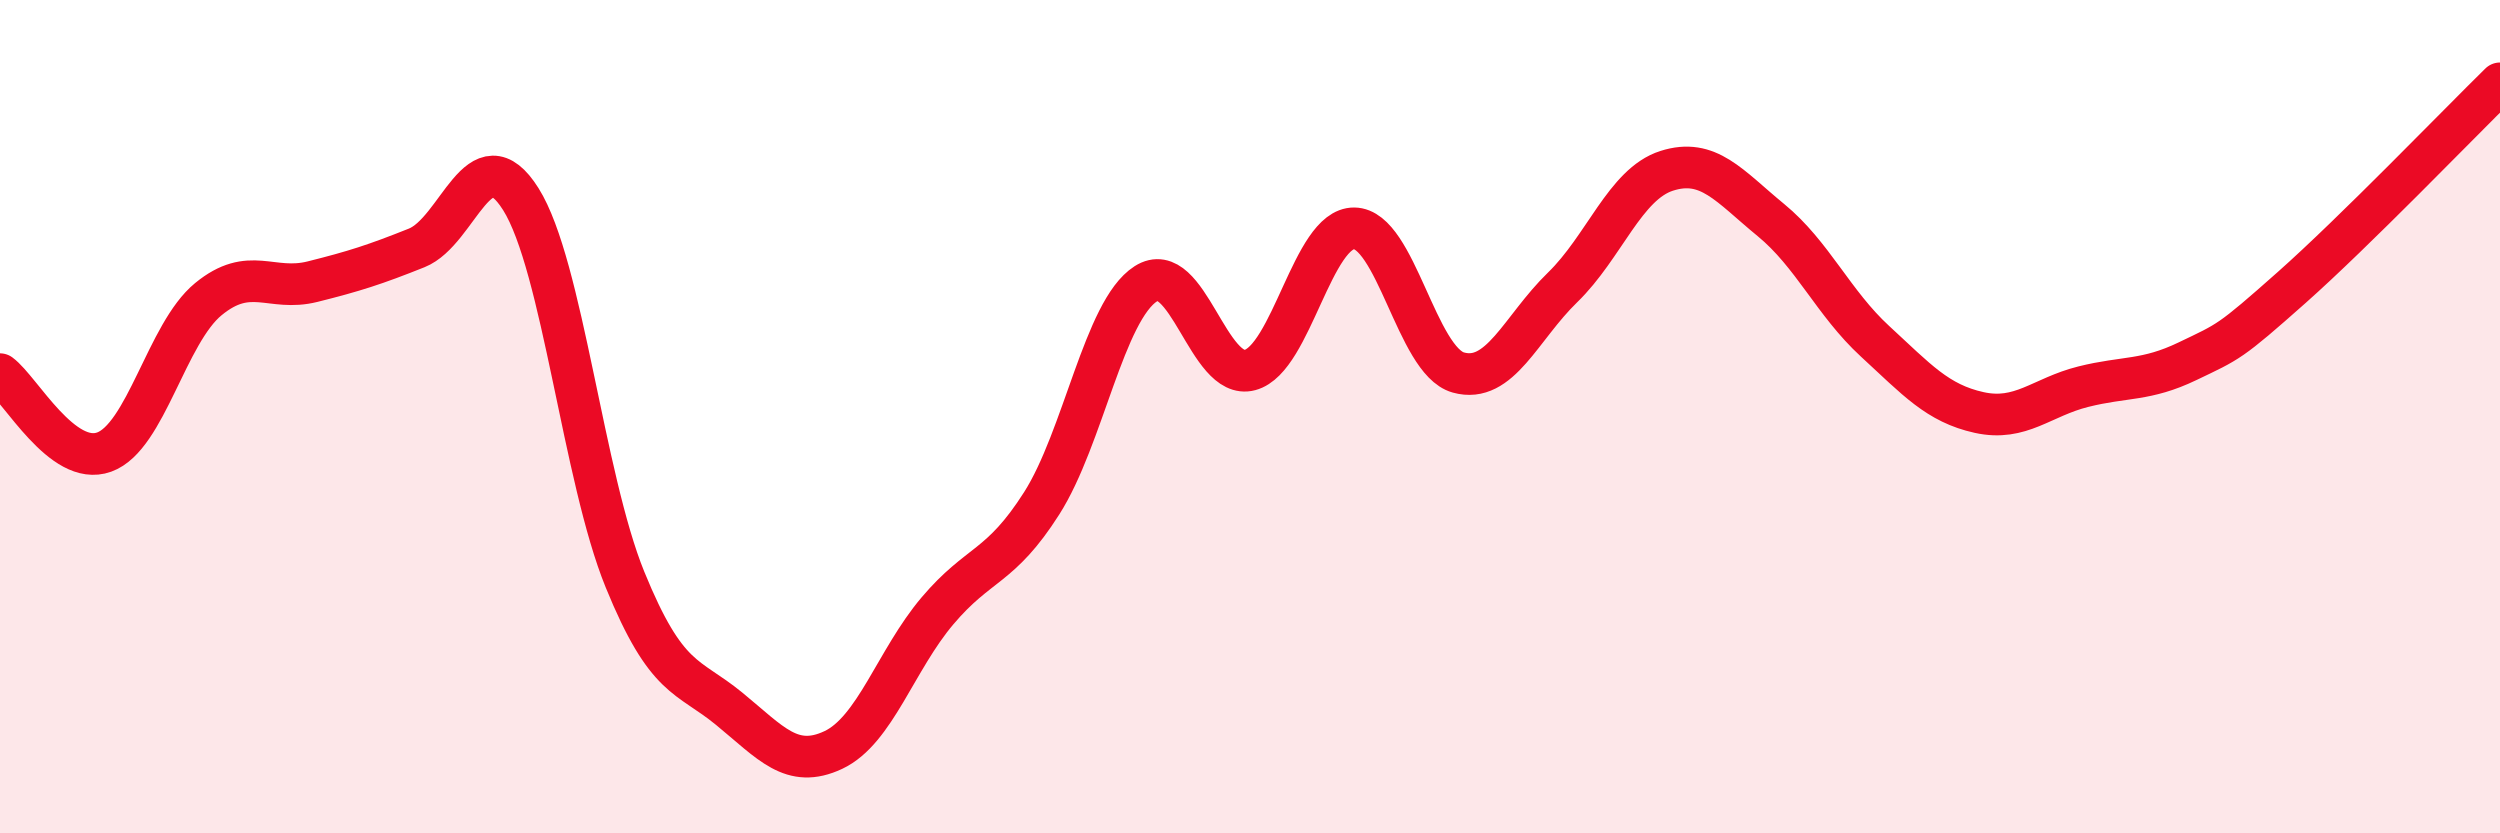 
    <svg width="60" height="20" viewBox="0 0 60 20" xmlns="http://www.w3.org/2000/svg">
      <path
        d="M 0,8.98 C 0.5,9.35 1.5,11.21 2.5,10.85 C 3.5,10.49 4,8 5,7.18 C 6,6.36 6.5,7.01 7.5,6.76 C 8.5,6.51 9,6.35 10,5.95 C 11,5.55 11.5,3.19 12.5,4.78 C 13.5,6.37 14,11.46 15,13.91 C 16,16.36 16.5,16.19 17.5,17.01 C 18.5,17.83 19,18.47 20,18 C 21,17.53 21.5,15.84 22.5,14.66 C 23.5,13.48 24,13.65 25,12.08 C 26,10.51 26.5,7.45 27.5,6.81 C 28.5,6.17 29,9.15 30,8.88 C 31,8.61 31.5,5.47 32.5,5.48 C 33.5,5.49 34,8.66 35,8.94 C 36,9.22 36.5,7.87 37.5,6.9 C 38.5,5.93 39,4.42 40,4.1 C 41,3.78 41.5,4.46 42.5,5.28 C 43.5,6.1 44,7.27 45,8.19 C 46,9.11 46.5,9.68 47.5,9.9 C 48.5,10.12 49,9.53 50,9.28 C 51,9.03 51.5,9.15 52.5,8.67 C 53.5,8.19 53.5,8.23 55,6.9 C 56.5,5.57 59,2.98 60,2L60 20L0 20Z"
        fill="#EB0A25"
        opacity="0.1"
        stroke-linecap="round"
        stroke-linejoin="round"
      />
      <path
        d="M 0,8.98 C 0.5,9.35 1.5,11.21 2.5,10.85 C 3.5,10.49 4,8 5,7.18 C 6,6.36 6.5,7.01 7.5,6.76 C 8.5,6.51 9,6.35 10,5.95 C 11,5.55 11.5,3.19 12.5,4.78 C 13.5,6.37 14,11.46 15,13.91 C 16,16.36 16.5,16.19 17.5,17.01 C 18.5,17.83 19,18.47 20,18 C 21,17.53 21.5,15.84 22.5,14.66 C 23.5,13.48 24,13.65 25,12.08 C 26,10.51 26.5,7.45 27.5,6.81 C 28.5,6.17 29,9.15 30,8.88 C 31,8.61 31.5,5.47 32.5,5.48 C 33.5,5.49 34,8.66 35,8.94 C 36,9.22 36.5,7.87 37.5,6.9 C 38.5,5.93 39,4.42 40,4.1 C 41,3.78 41.5,4.46 42.5,5.28 C 43.5,6.1 44,7.27 45,8.19 C 46,9.11 46.5,9.68 47.5,9.9 C 48.5,10.12 49,9.53 50,9.28 C 51,9.03 51.5,9.15 52.5,8.67 C 53.5,8.19 53.5,8.23 55,6.9 C 56.5,5.57 59,2.98 60,2"
        stroke="#EB0A25"
        stroke-width="1"
        fill="none"
        stroke-linecap="round"
        stroke-linejoin="round"
      />
    </svg>
  